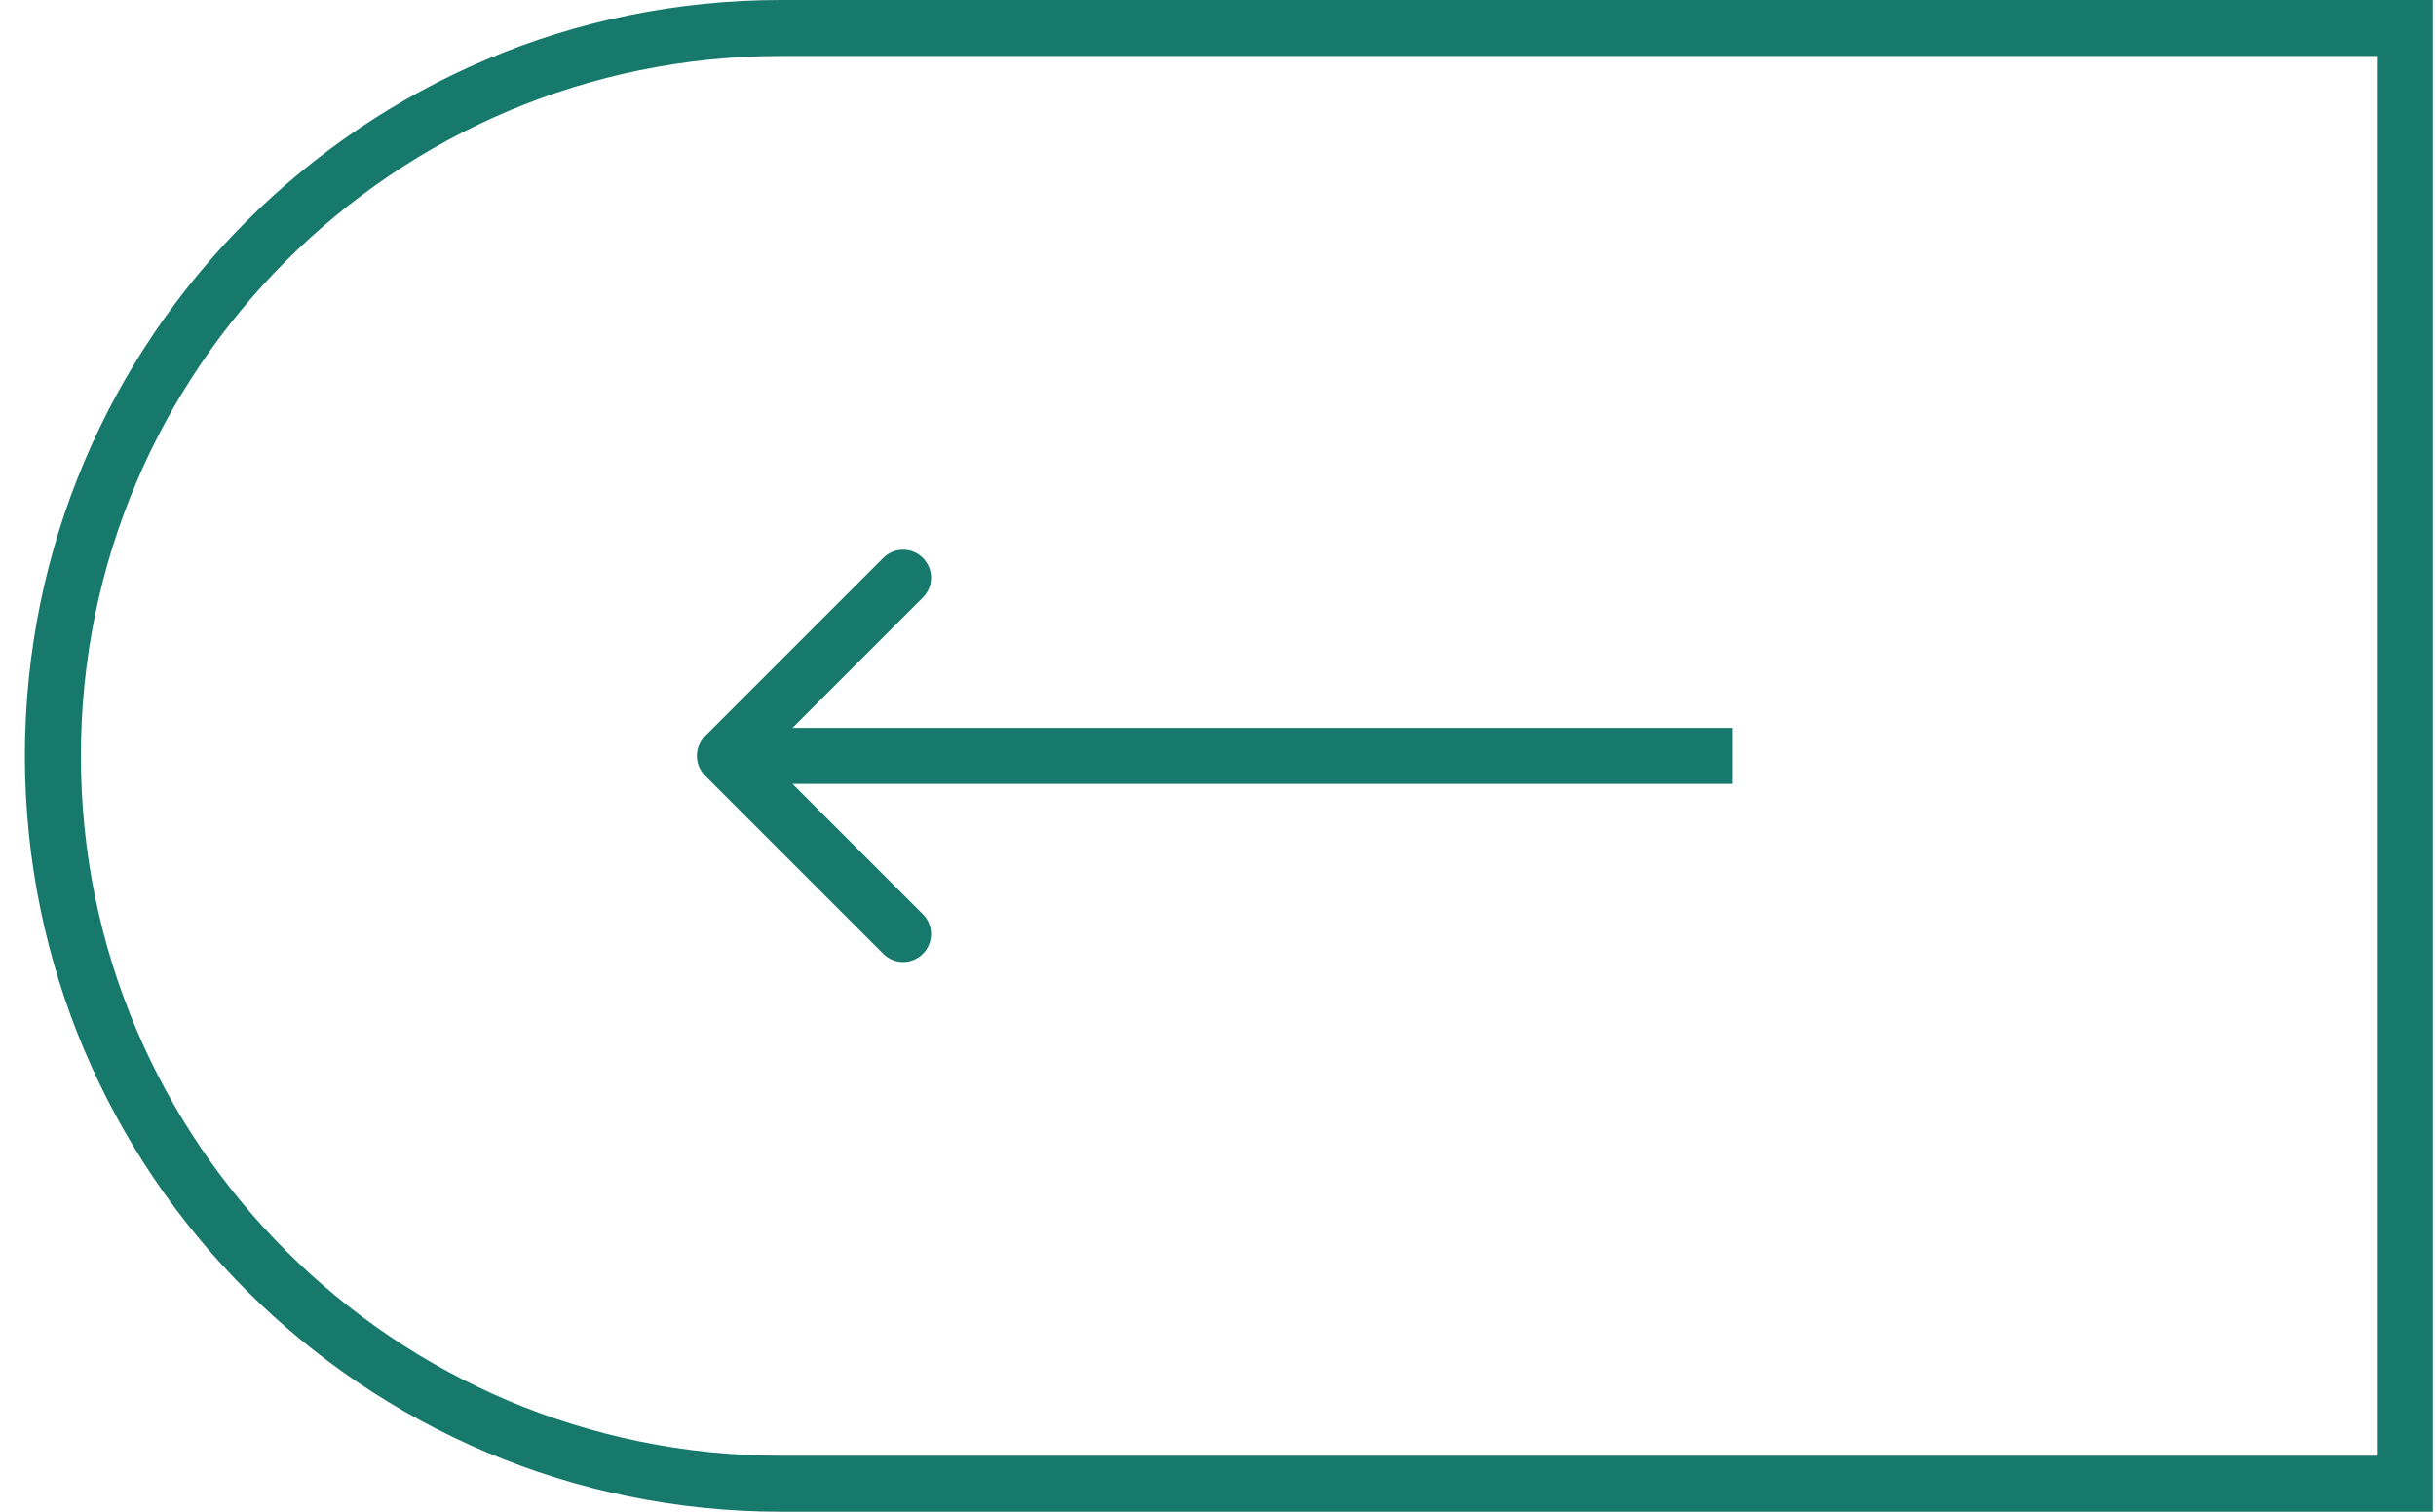 <svg width="87" height="54" viewBox="0 0 87 54" fill="none" xmlns="http://www.w3.org/2000/svg">
<path d="M27.889 1C13.529 1 1.889 12.641 1.889 27C1.889 41.359 13.529 53 27.889 53H85.889V1H27.889Z" stroke="#17786C" stroke-width="2"/>
<path d="M25.182 27.707C24.791 27.317 24.791 26.683 25.182 26.293L31.546 19.929C31.936 19.538 32.569 19.538 32.96 19.929C33.35 20.32 33.35 20.953 32.96 21.343L27.303 27L32.96 32.657C33.35 33.047 33.35 33.681 32.96 34.071C32.569 34.462 31.936 34.462 31.546 34.071L25.182 27.707ZM61.889 27V28H25.889V27V26H61.889V27Z" fill="#17786C"/>
</svg>

